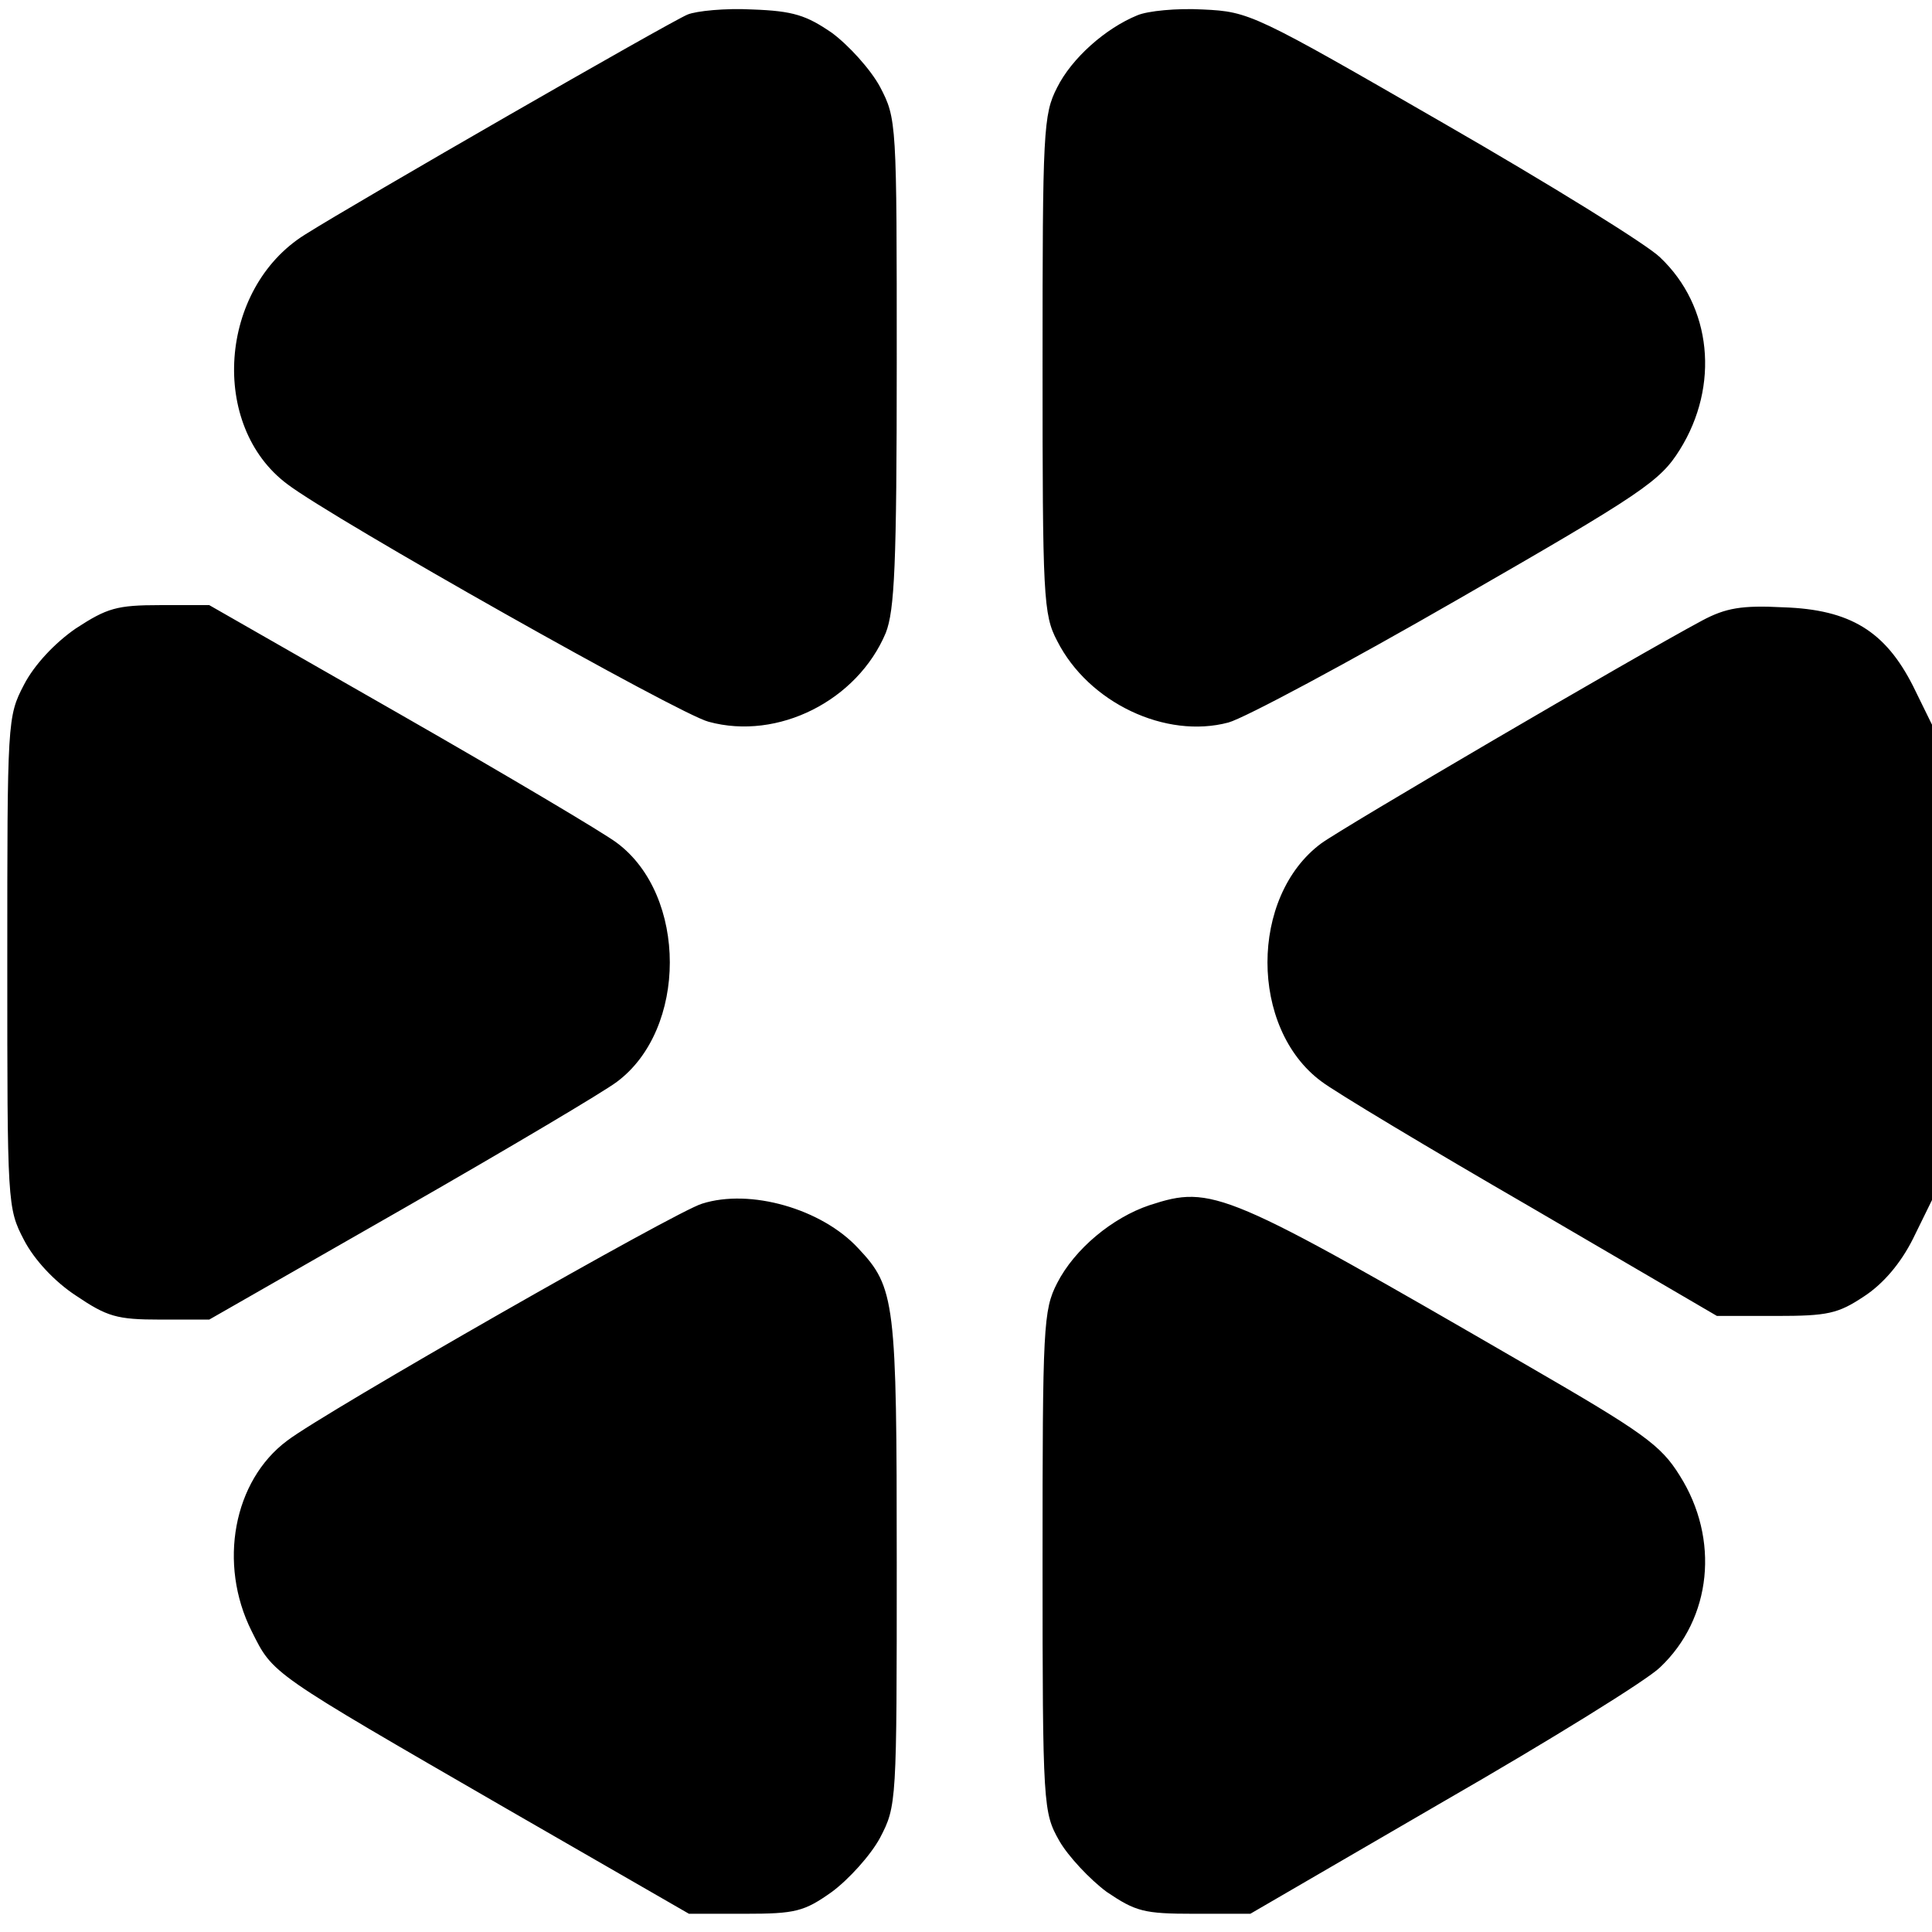 <svg version="1" xmlns="http://www.w3.org/2000/svg" width="353.333" height="353.333" viewBox="0 0 265 265"><path d="M94.3 2c-2.6 1.1-45.2 25.6-52.5 30.2-11.8 7.4-13.1 26.2-2.4 34.2C45.7 71.2 93.2 98 97.2 99c9.5 2.6 20.4-2.9 24.3-12.2 1.2-3.1 1.5-9.2 1.5-37.1 0-33 0-33.4-2.3-37.8-1.3-2.4-4.3-5.7-6.6-7.4-3.5-2.4-5.3-3-10.9-3.2-3.7-.2-7.7.2-8.9.7zM156 2.1c-4.4 1.8-9 5.9-11 9.9-1.9 3.7-2 5.9-2 38 0 31.9.1 34.3 2 37.9 4.3 8.5 14.9 13.5 23.5 11.2 2.2-.6 16.4-8.2 31.5-16.9 25.4-14.6 27.7-16.2 30.4-20.5 5.5-8.8 4.4-19.7-2.7-26.4-1.7-1.7-15.1-10-29.7-18.4-26-15-26.6-15.3-33-15.6-3.6-.2-7.6.2-9 .8zM10.4 86.2c-2.9 2-5.7 5-7.1 7.7C1 98.3 1 98.8 1 132s0 33.7 2.3 38.1c1.4 2.7 4.2 5.7 7.1 7.6 4.3 2.9 5.6 3.3 11.6 3.3h6.7l26.4-15.1c14.5-8.3 27.8-16.2 29.5-17.5 9.7-7.2 9.7-25.6 0-32.8-1.7-1.3-15-9.2-29.5-17.5L28.7 83H22c-6 0-7.3.4-11.6 3.2zM233.5 85.1c-9.7 5.2-49.3 28.4-52.3 30.6-9.8 7.3-9.8 25.3 0 32.6 1.8 1.4 14.8 9.2 28.8 17.3l25.5 14.9h8.1c7.1 0 8.5-.3 12.1-2.7 2.6-1.7 5-4.5 6.7-7.9l2.6-5.3V99.4l-2.6-5.3c-3.8-7.5-8.6-10.5-17.8-10.8-5.7-.3-7.9.1-11.1 1.8zM96.3 165.1c-3.5 1-51.8 28.6-56.9 32.5-7.4 5.5-9.5 16.9-4.9 26.1 3 6 2.3 5.5 35 24.4l25 14.4h7.7c6.9 0 8.1-.3 11.9-3 2.3-1.7 5.3-5 6.6-7.4 2.3-4.4 2.3-4.8 2.3-37.8 0-35.8-.2-37.7-5.3-43.1-5-5.4-14.8-8.2-21.4-6.1zM157.7 165.3c-5.1 1.7-10.3 6-12.7 10.7-1.9 3.7-2 5.9-2 38.2 0 33.7.1 34.4 2.3 38.3 1.2 2.1 4.2 5.3 6.5 7 4 2.7 5.1 3 12 3h7.7l26.5-15.4c14.6-8.4 28-16.7 29.7-18.4 7.1-6.7 8.2-17.6 2.7-26.3-2.6-4.2-5-5.9-20.9-15.1-41.6-24.1-43.2-24.8-51.8-22z"/></svg>